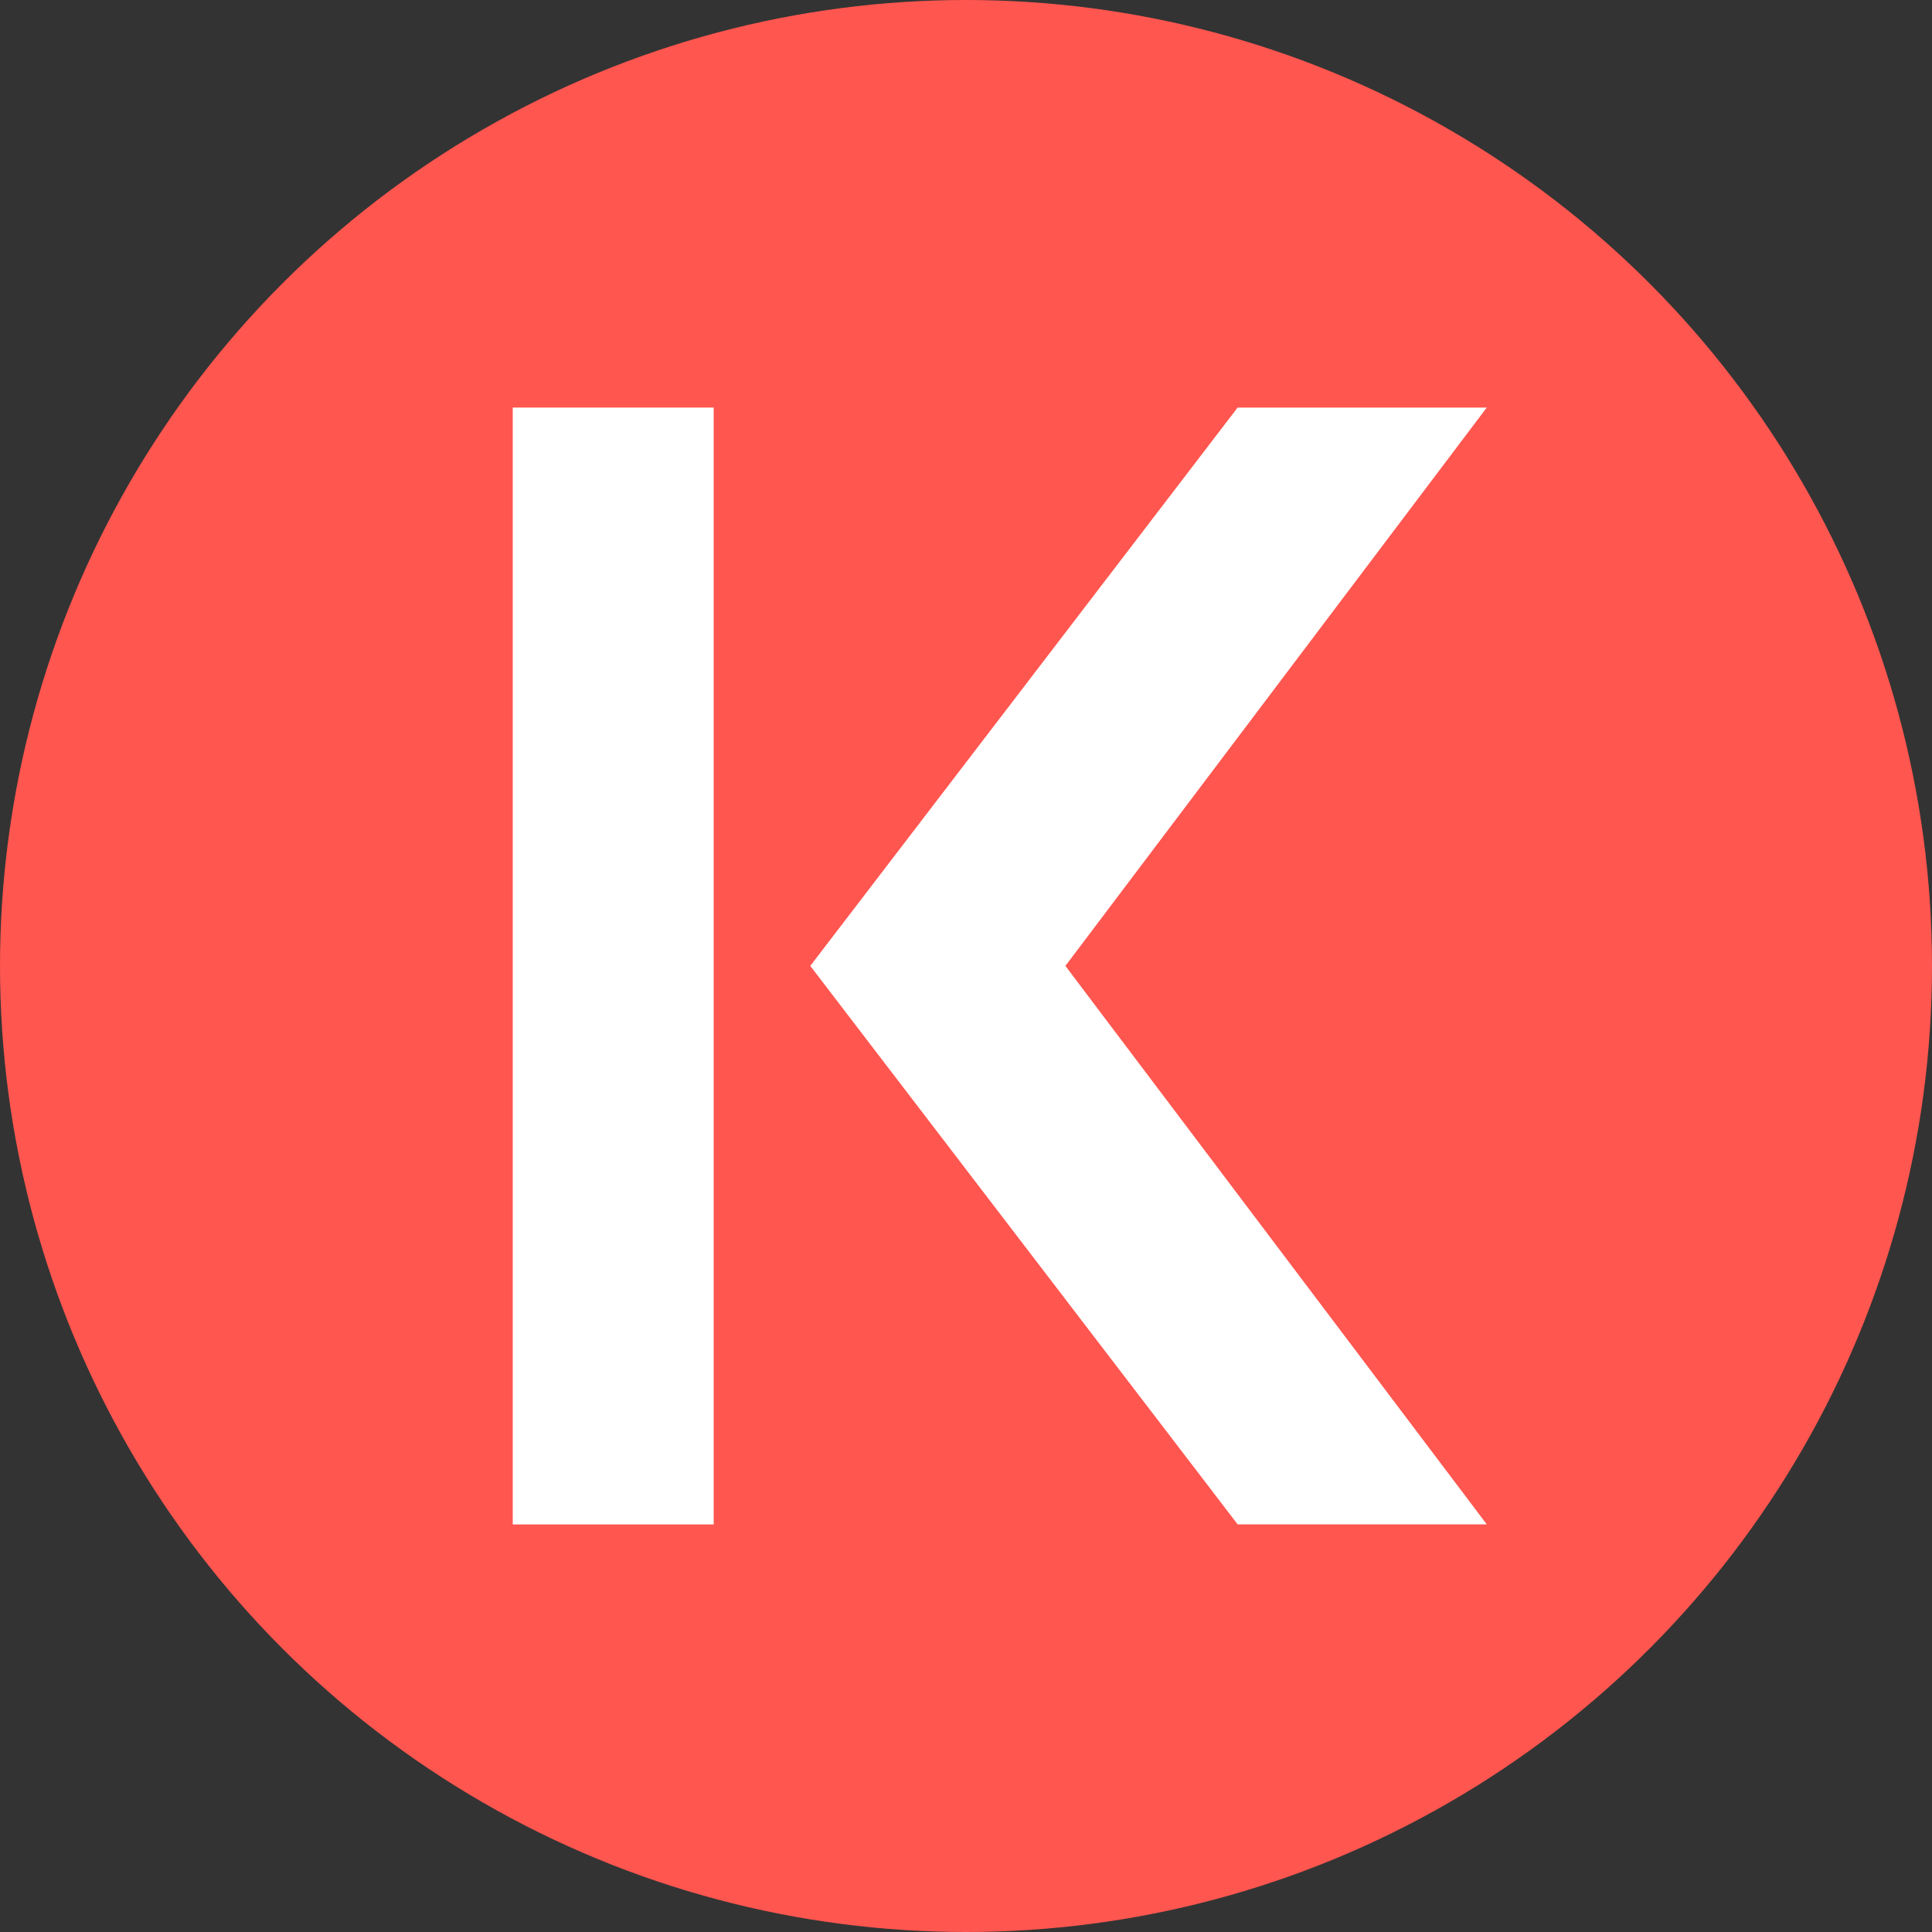 <svg width="20" height="20" viewBox="0 0 20 20" fill="none" xmlns="http://www.w3.org/2000/svg">
<rect x="0" y="0" width="20" height="20" fill="#333333" stroke="none"/>
<circle cx="10" cy="10" r="10" fill="#FF564F"/>
<path d="M5.308 4.219H7.388V15.781H5.308V4.219Z" fill="white"/>
<path d="M15.391 15.78H12.812L8.388 9.999L12.812 4.219L15.391 4.219L11.029 9.999L15.391 15.78Z" fill="white"/>
</svg>

